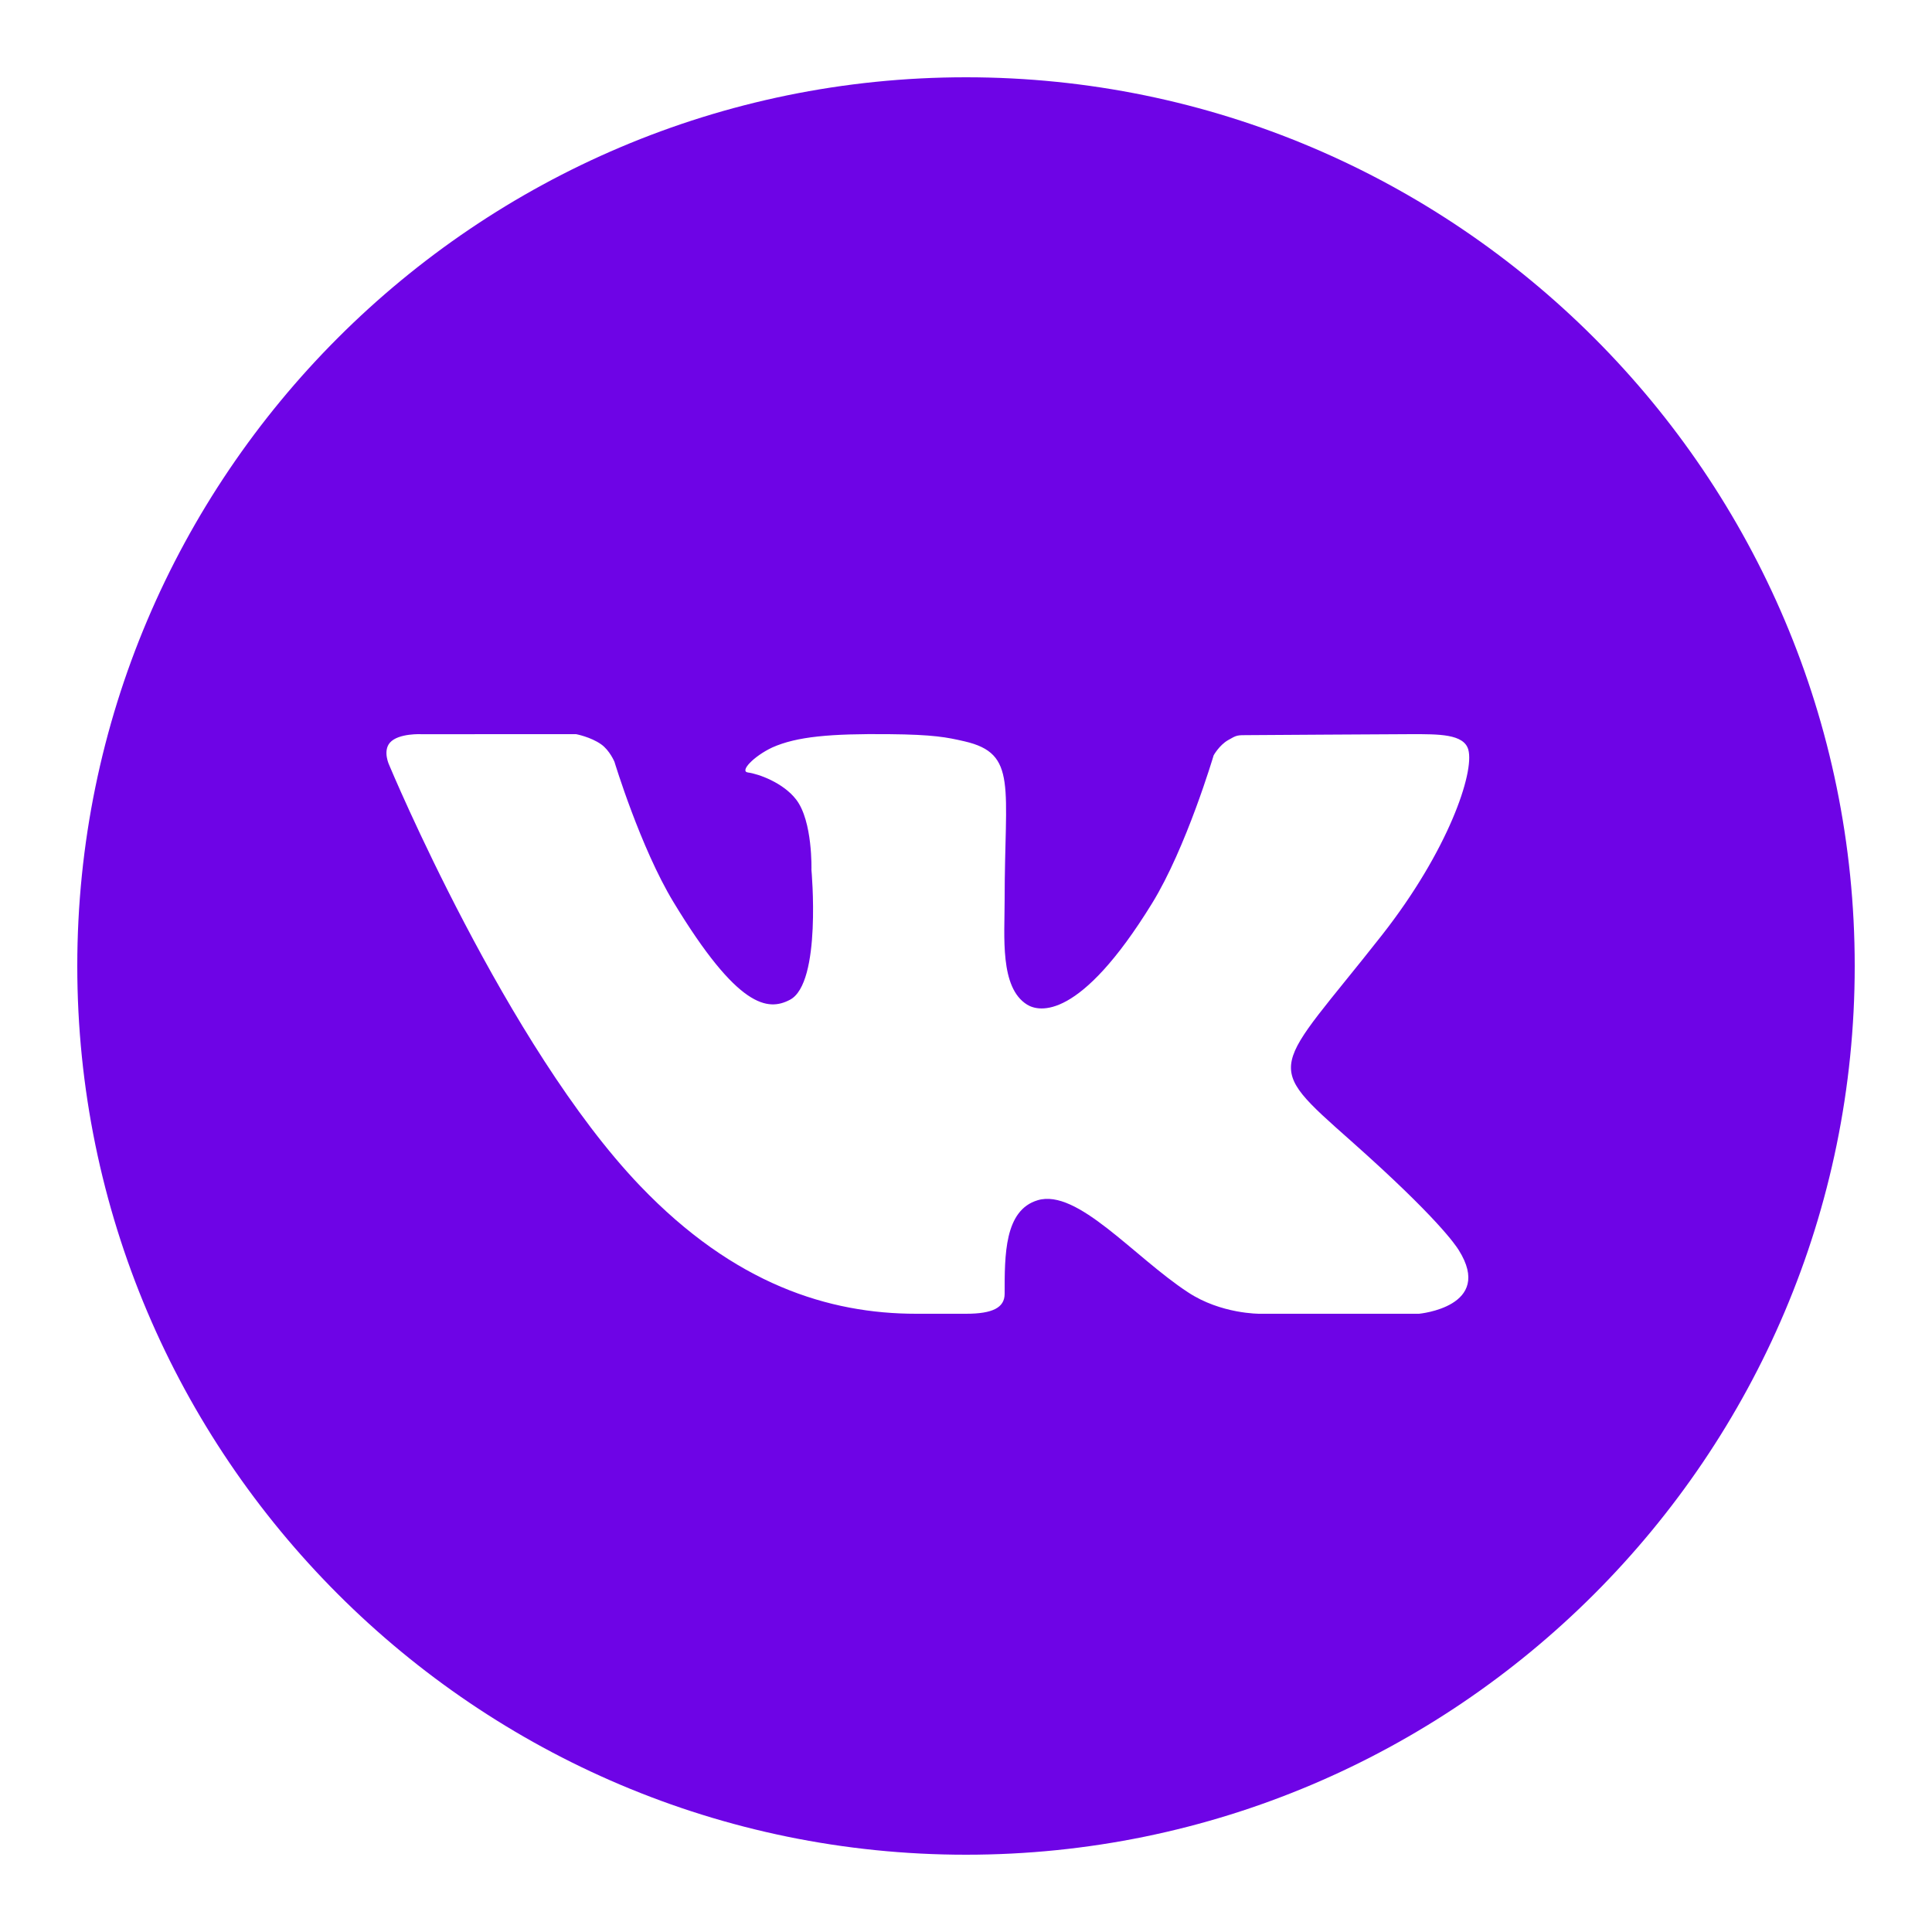 <?xml version="1.0" encoding="UTF-8"?> <svg xmlns="http://www.w3.org/2000/svg" width="100" height="100" viewBox="0 0 100 100" fill="none"><path d="M50 4C24.636 4 4 24.636 4 50C4 75.364 24.636 96 50 96C75.366 96 96 75.364 96 50C96 24.636 75.366 4 50 4ZM69.946 59.07C74.42 63.042 75.35 64.46 75.502 64.702C77.356 67.642 73.446 68 73.446 68H65.206C65.206 68 63.2 68.022 61.486 66.886C58.692 65.056 55.766 61.508 53.71 62.124C51.984 62.64 52 64.972 52 66.966C52 67.68 51.386 68 50 68C48.614 68 48.038 68 47.424 68C42.91 68 38.012 66.48 33.126 61.374C26.214 54.156 20.152 39.616 20.152 39.616C20.152 39.616 19.794 38.884 20.184 38.438C20.626 37.938 21.828 38.002 21.828 38.002L29.818 38C29.818 38 30.57 38.142 31.11 38.522C31.556 38.834 31.804 39.43 31.804 39.43C31.804 39.43 33.146 43.862 34.856 46.688C38.196 52.204 39.75 52.344 40.884 51.75C42.54 50.89 42 45.026 42 45.026C42 45.026 42.074 42.508 41.21 41.386C40.544 40.518 39.27 40.056 38.714 39.984C38.264 39.926 39.016 39.138 39.974 38.688C41.254 38.118 42.996 37.972 46 38C48.338 38.022 49.012 38.162 49.924 38.372C52.682 39.008 52 40.686 52 46.578C52 48.466 51.74 51.12 53.164 52C53.778 52.38 55.882 52.844 59.626 46.764C61.404 43.88 62.818 39.096 62.818 39.096C62.818 39.096 63.11 38.57 63.564 38.31C64.028 38.044 64.014 38.05 64.65 38.05C65.286 38.05 71.664 38 73.064 38C74.462 38 75.774 37.984 76 38.804C76.324 39.982 74.968 44.018 71.532 48.398C65.886 55.586 65.26 54.914 69.946 59.07Z" fill="#6E04E6"></path></svg> 